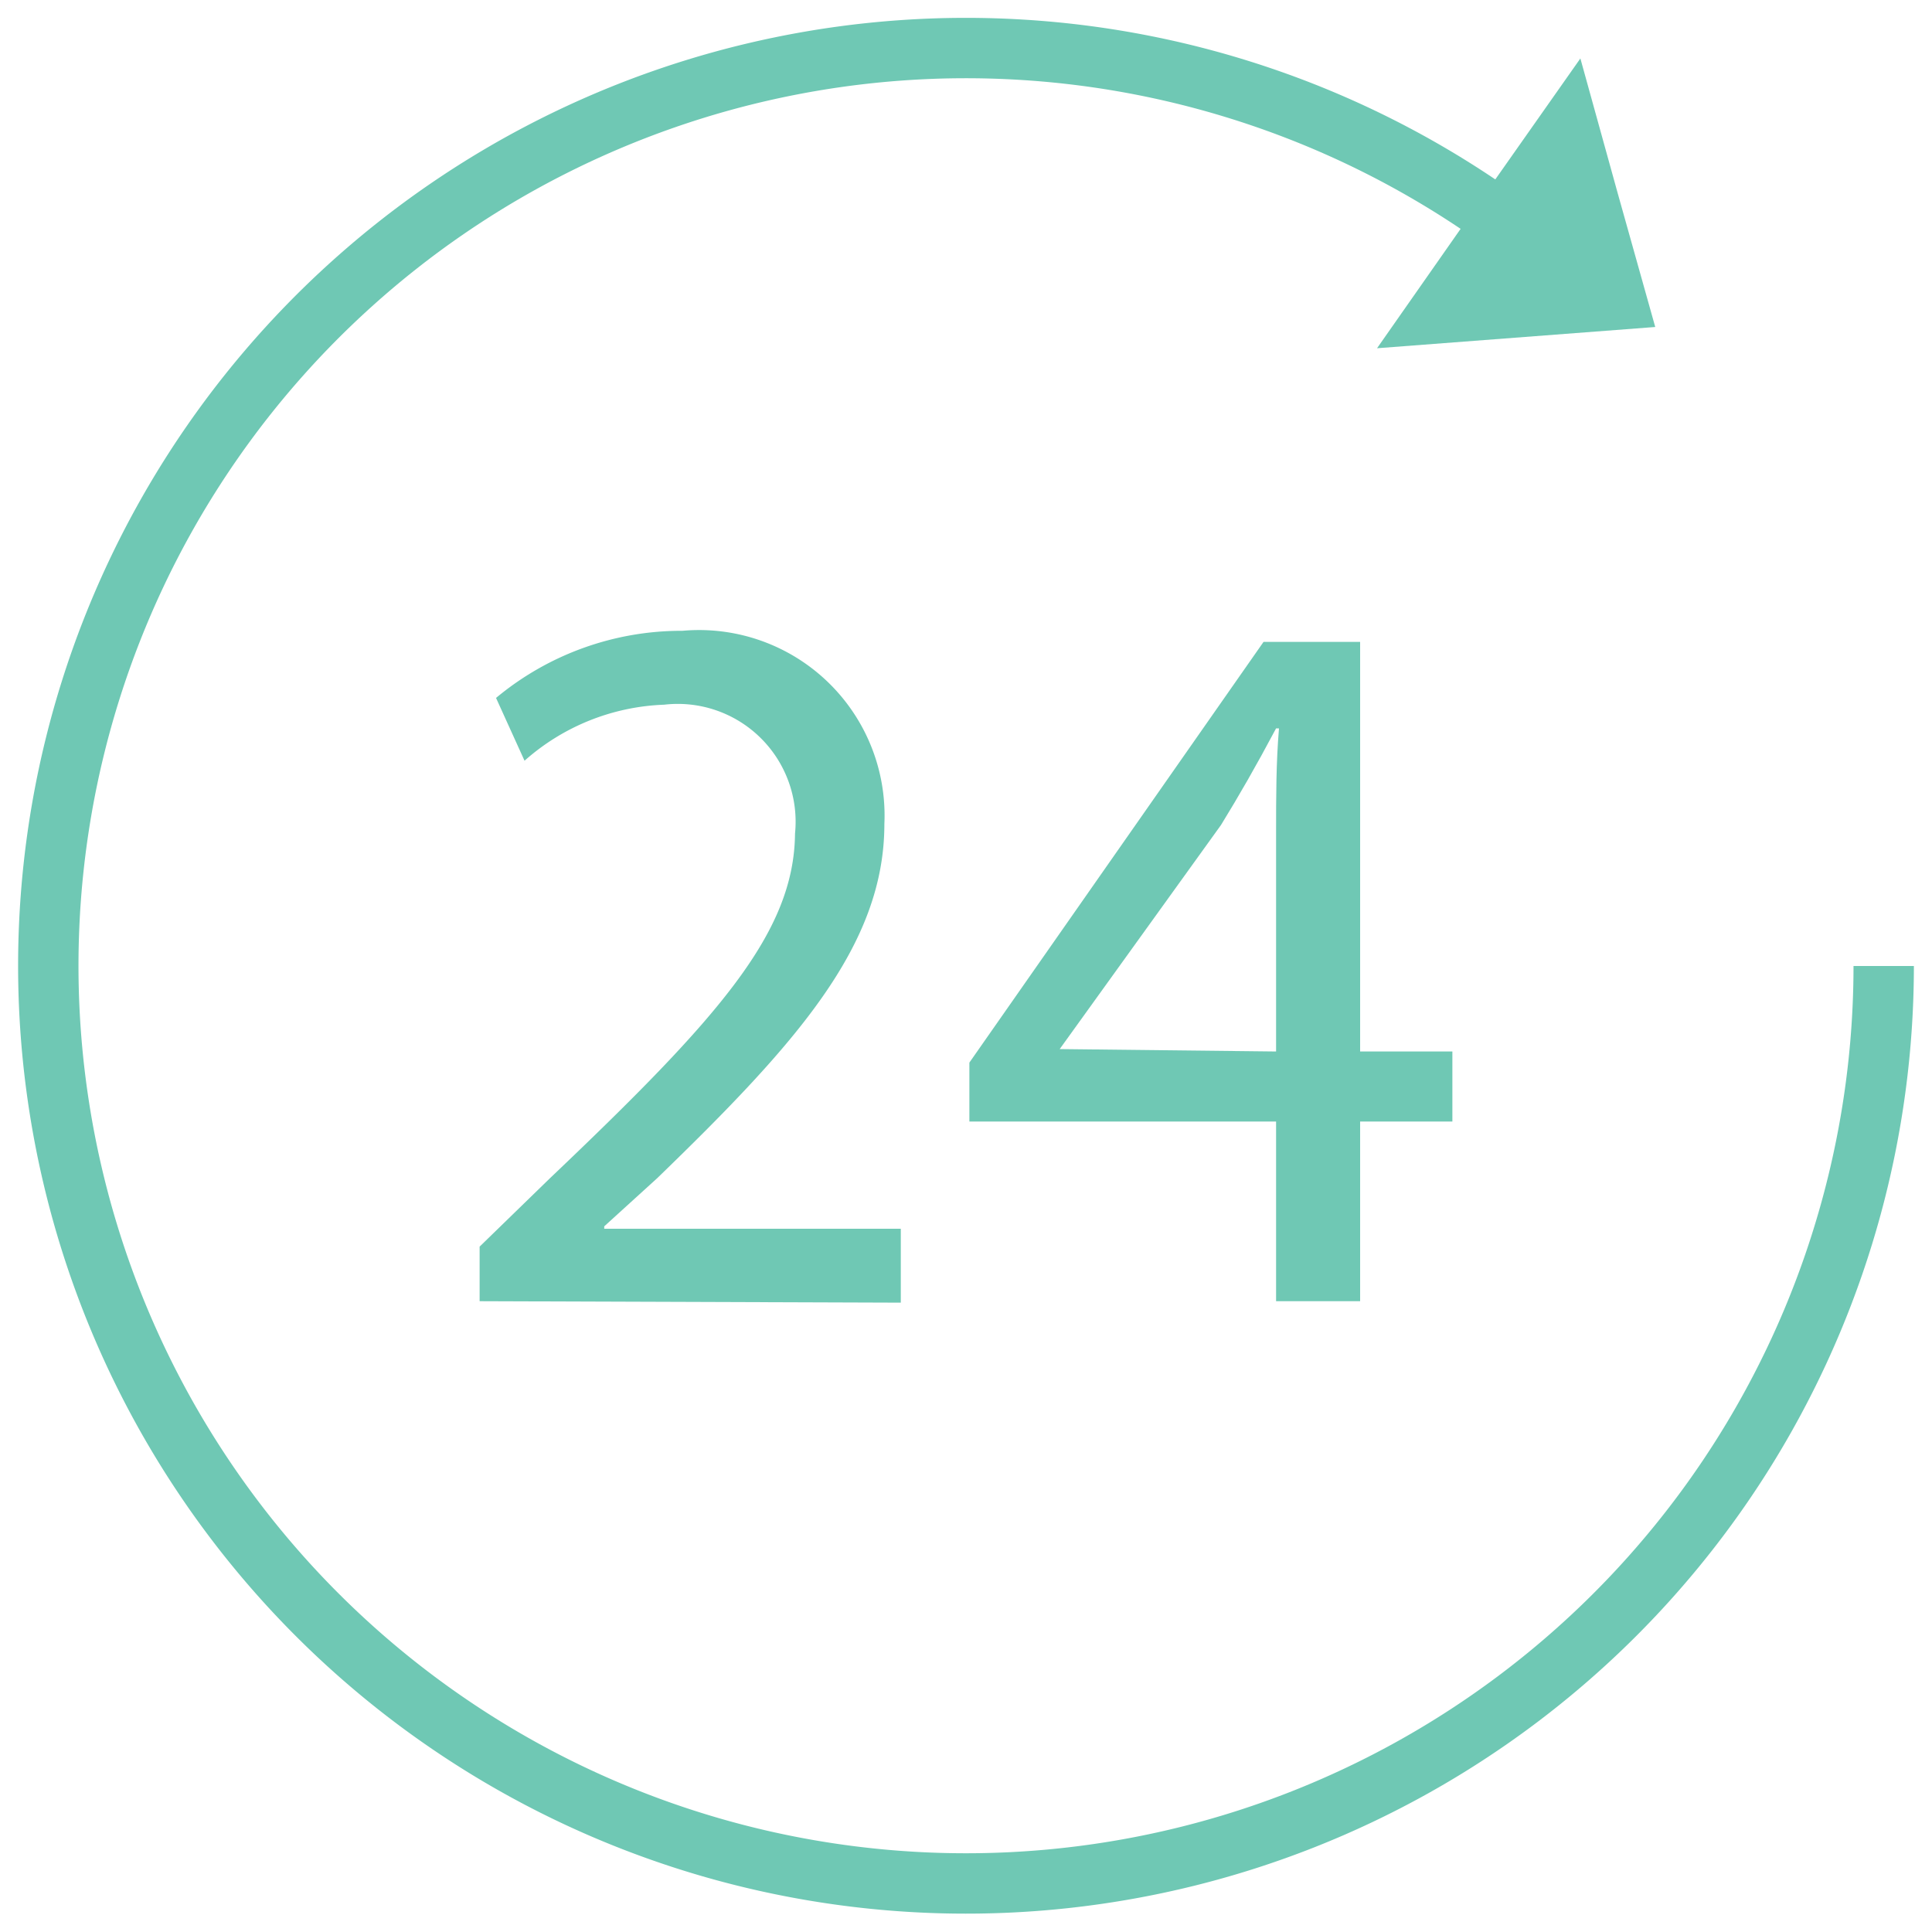 <svg xmlns="http://www.w3.org/2000/svg" viewBox="0 0 40 40"><defs><style>.cls-1{fill:#6fc8b4;}.cls-2,.cls-3{fill:none;}.cls-2{stroke:#6fc8b4;stroke-miterlimit:10;stroke-width:1.25px;}</style></defs><title>24h-light-green_1-125</title><g id="Ebene_2" data-name="Ebene 2"><g id="Ebene_1-2" data-name="Ebene 1"><path class="cls-1" d="M9.93,26.94V25.81l1.45-1.41c3.49-3.32,5.06-5.08,5.08-7.14a2.44,2.44,0,0,0-2.71-2.67,4.6,4.6,0,0,0-2.89,1.16l-.59-1.3a6,6,0,0,1,3.86-1.39,3.84,3.84,0,0,1,4.18,4c0,2.52-1.83,4.55-4.7,7.33l-1.1,1v.05h6.14v1.53Z"/><path class="cls-1" d="M26.42,26.94V23.22H20.07V22l6.09-8.71h2v8.48h1.91v1.45H28.16v3.72Zm0-5.17V17.22c0-.72,0-1.43.06-2.14h-.06c-.42.79-.76,1.38-1.14,2l-3.34,4.64v0Z"/><path class="cls-2" d="M39,20A19,19,0,1,1,30.62,4.24"/><polygon class="cls-1" points="30.61 4.21 32.72 1.21 33.49 3.99 34.27 6.77 31.39 6.99 28.51 7.21 30.61 4.21"/><rect class="cls-3" width="40" height="40"/></g></g></svg>